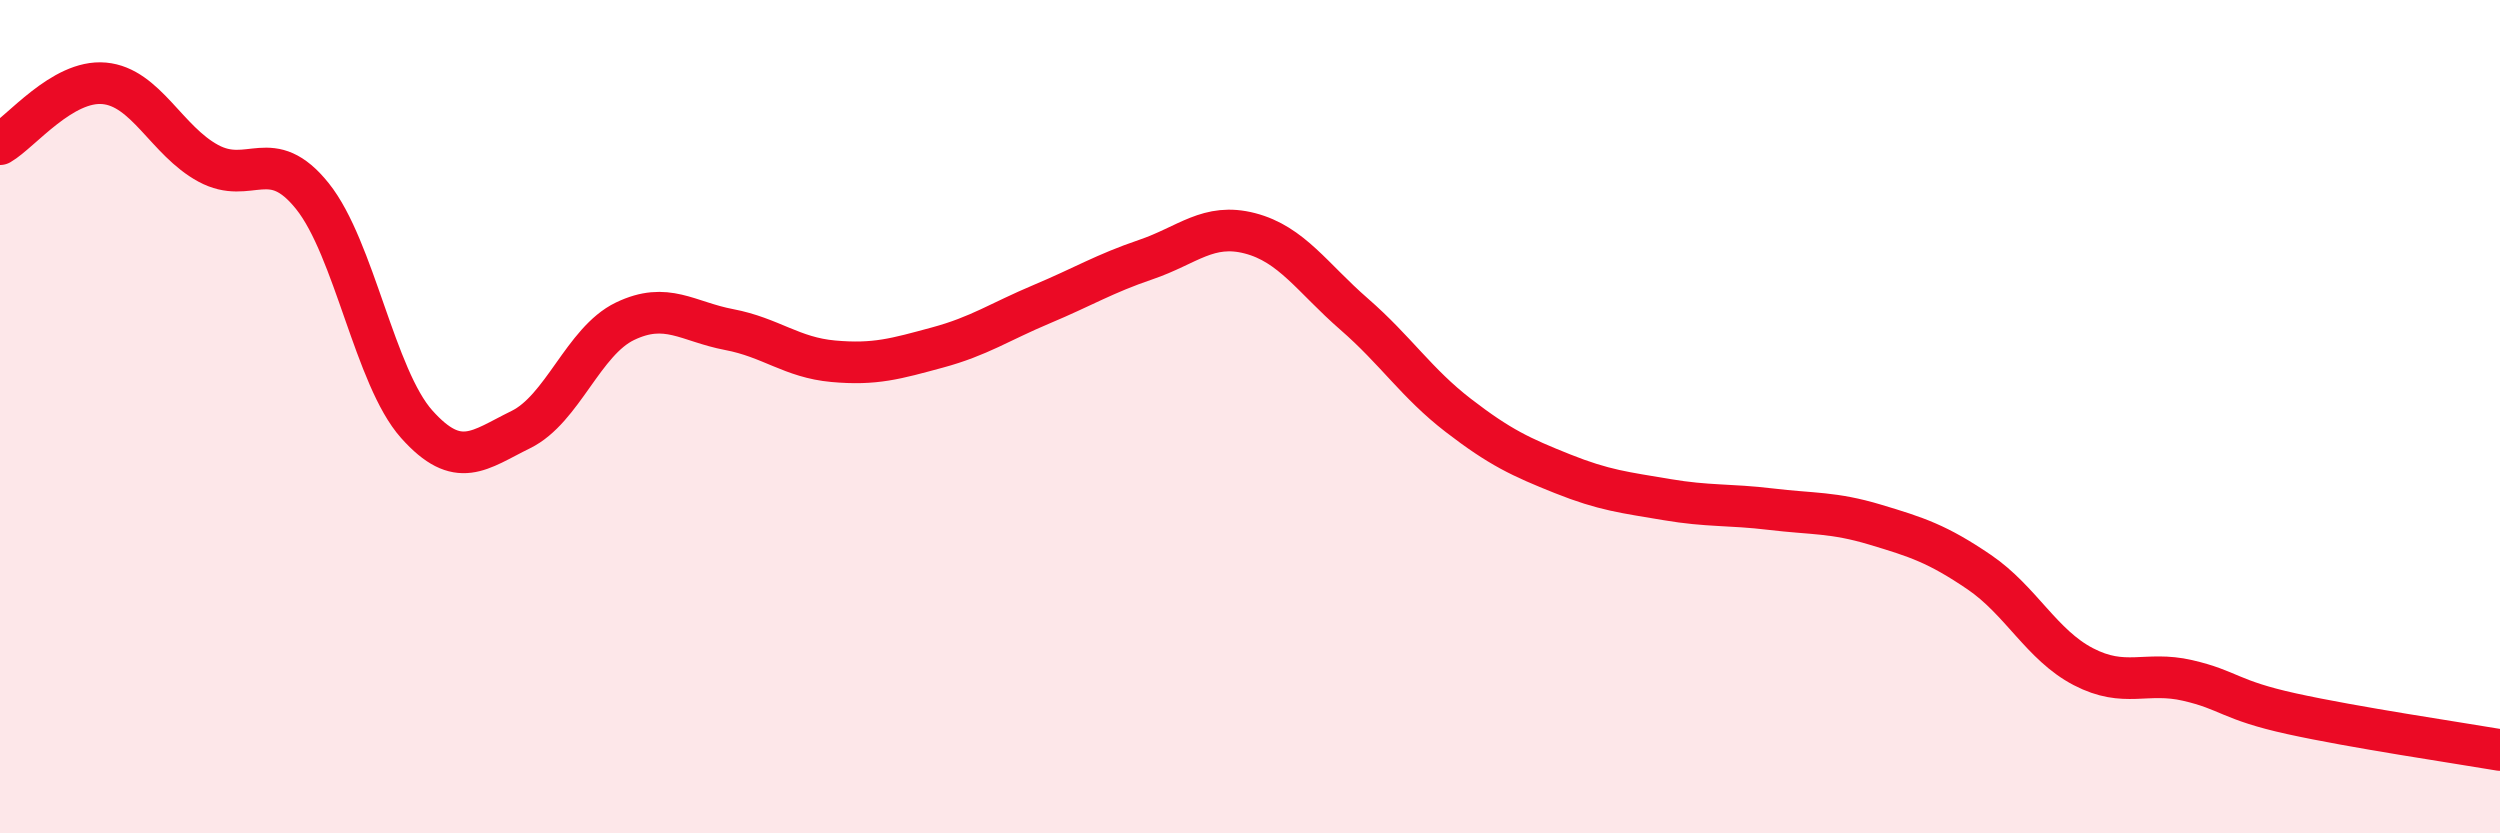 
    <svg width="60" height="20" viewBox="0 0 60 20" xmlns="http://www.w3.org/2000/svg">
      <path
        d="M 0,3.46 C 0.5,3.17 1.5,1.91 2.5,2 C 3.5,2.09 4,3.38 5,3.92 C 6,4.46 6.5,3.46 7.5,4.71 C 8.5,5.96 9,9.06 10,10.18 C 11,11.3 11.5,10.8 12.5,10.31 C 13.5,9.82 14,8.19 15,7.71 C 16,7.23 16.5,7.72 17.5,7.91 C 18.5,8.1 19,8.58 20,8.67 C 21,8.76 21.5,8.61 22.5,8.34 C 23.5,8.07 24,7.72 25,7.3 C 26,6.88 26.5,6.57 27.5,6.23 C 28.5,5.89 29,5.34 30,5.6 C 31,5.86 31.5,6.67 32.5,7.54 C 33.5,8.41 34,9.2 35,9.97 C 36,10.74 36.5,10.97 37.5,11.37 C 38.5,11.77 39,11.82 40,11.99 C 41,12.16 41.5,12.1 42.5,12.22 C 43.5,12.34 44,12.29 45,12.59 C 46,12.89 46.5,13.05 47.5,13.73 C 48.5,14.41 49,15.48 50,16 C 51,16.52 51.5,16.1 52.5,16.33 C 53.5,16.56 53.5,16.8 55,17.13 C 56.5,17.46 59,17.83 60,18L60 20L0 20Z"
        fill="#EB0A25"
        opacity="0.1"
        stroke-linecap="round"
        stroke-linejoin="round"
      />
      <path
        d="M 0,3.46 C 0.5,3.17 1.5,1.91 2.5,2 C 3.5,2.09 4,3.38 5,3.92 C 6,4.46 6.5,3.46 7.5,4.71 C 8.5,5.96 9,9.06 10,10.18 C 11,11.3 11.5,10.8 12.5,10.31 C 13.5,9.82 14,8.19 15,7.71 C 16,7.23 16.5,7.72 17.5,7.91 C 18.5,8.1 19,8.58 20,8.67 C 21,8.76 21.5,8.61 22.5,8.34 C 23.5,8.07 24,7.72 25,7.3 C 26,6.88 26.5,6.57 27.5,6.23 C 28.5,5.89 29,5.34 30,5.6 C 31,5.86 31.5,6.67 32.5,7.54 C 33.5,8.41 34,9.2 35,9.97 C 36,10.74 36.5,10.97 37.5,11.37 C 38.5,11.77 39,11.82 40,11.99 C 41,12.16 41.5,12.1 42.5,12.22 C 43.5,12.34 44,12.29 45,12.59 C 46,12.89 46.5,13.05 47.5,13.73 C 48.5,14.41 49,15.48 50,16 C 51,16.52 51.5,16.1 52.5,16.33 C 53.5,16.56 53.5,16.8 55,17.13 C 56.5,17.46 59,17.83 60,18"
        stroke="#EB0A25"
        stroke-width="1"
        fill="none"
        stroke-linecap="round"
        stroke-linejoin="round"
      />
    </svg>
  